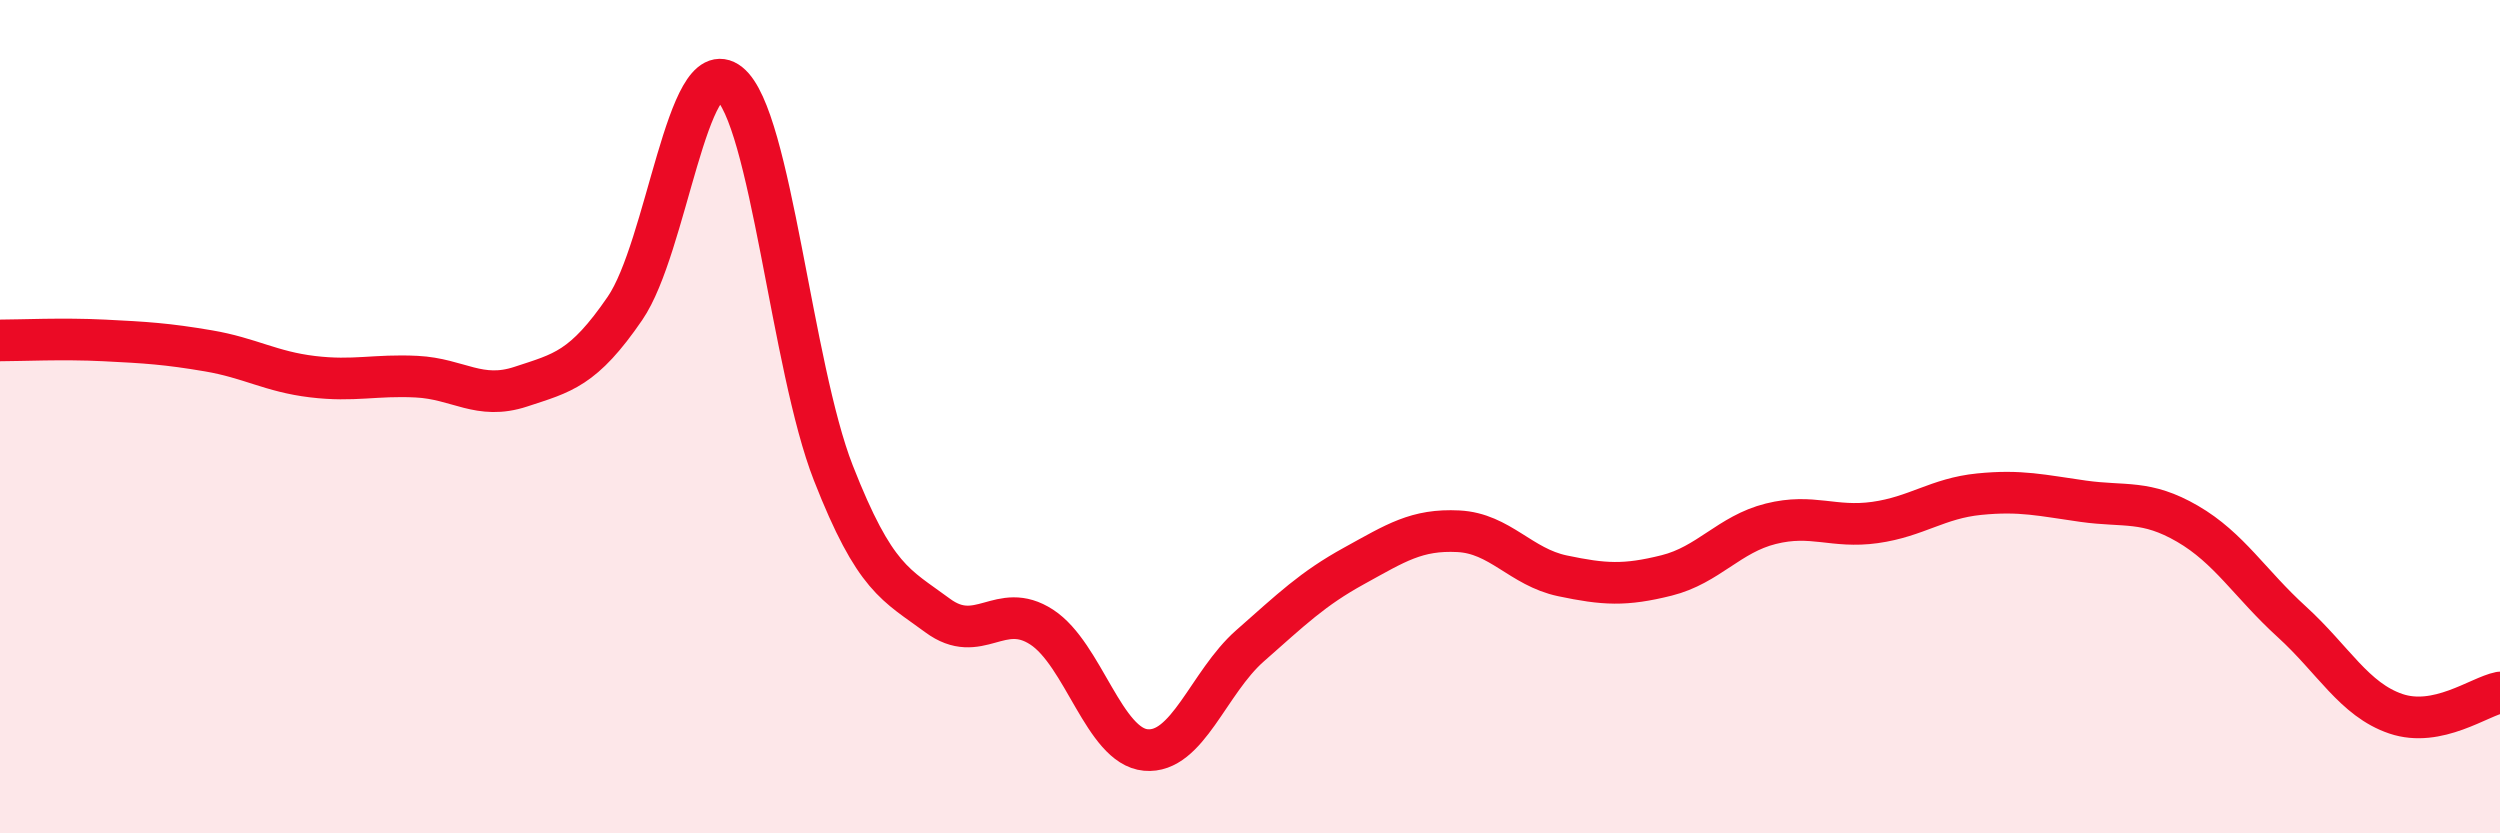 
    <svg width="60" height="20" viewBox="0 0 60 20" xmlns="http://www.w3.org/2000/svg">
      <path
        d="M 0,8.17 C 0.5,8.17 1.5,8.12 2.5,8.17 C 3.5,8.22 4,8.25 5,8.42 C 6,8.59 6.5,8.92 7.5,9.04 C 8.5,9.16 9,8.99 10,9.04 C 11,9.09 11.5,9.61 12.5,9.28 C 13.5,8.95 14,8.86 15,7.4 C 16,5.94 16.5,1.21 17.5,2 C 18.5,2.79 19,8.8 20,11.35 C 21,13.9 21.5,14.03 22.5,14.77 C 23.5,15.51 24,14.4 25,15.05 C 26,15.7 26.5,17.91 27.5,18 C 28.5,18.09 29,16.38 30,15.5 C 31,14.62 31.5,14.13 32.5,13.58 C 33.5,13.03 34,12.7 35,12.75 C 36,12.8 36.5,13.61 37.5,13.82 C 38.5,14.03 39,14.06 40,13.81 C 41,13.56 41.5,12.82 42.5,12.57 C 43.5,12.32 44,12.68 45,12.54 C 46,12.4 46.5,11.96 47.5,11.86 C 48.5,11.76 49,11.89 50,12.03 C 51,12.17 51.5,11.99 52.5,12.57 C 53.5,13.15 54,14.01 55,14.92 C 56,15.83 56.5,16.79 57.5,17.13 C 58.5,17.47 59.5,16.72 60,16.62L60 20L0 20Z"
        fill="#EB0A25"
        opacity="0.1"
        stroke-linecap="round"
        stroke-linejoin="round"
      />
      <path
        d="M 0,8.17 C 0.5,8.17 1.5,8.12 2.5,8.17 C 3.5,8.22 4,8.25 5,8.42 C 6,8.59 6.5,8.92 7.5,9.04 C 8.5,9.16 9,8.99 10,9.04 C 11,9.09 11.5,9.61 12.5,9.28 C 13.5,8.95 14,8.86 15,7.4 C 16,5.94 16.5,1.21 17.5,2 C 18.5,2.79 19,8.8 20,11.35 C 21,13.9 21.5,14.03 22.5,14.77 C 23.5,15.51 24,14.4 25,15.05 C 26,15.7 26.5,17.91 27.5,18 C 28.5,18.09 29,16.38 30,15.5 C 31,14.62 31.5,14.13 32.5,13.58 C 33.5,13.03 34,12.7 35,12.75 C 36,12.8 36.5,13.61 37.5,13.82 C 38.5,14.03 39,14.06 40,13.81 C 41,13.56 41.5,12.82 42.5,12.57 C 43.5,12.32 44,12.68 45,12.54 C 46,12.4 46.5,11.96 47.5,11.86 C 48.5,11.76 49,11.89 50,12.03 C 51,12.17 51.5,11.99 52.5,12.57 C 53.5,13.15 54,14.01 55,14.92 C 56,15.83 56.5,16.79 57.5,17.13 C 58.5,17.47 59.5,16.72 60,16.62"
        stroke="#EB0A25"
        stroke-width="1"
        fill="none"
        stroke-linecap="round"
        stroke-linejoin="round"
      />
    </svg>
  